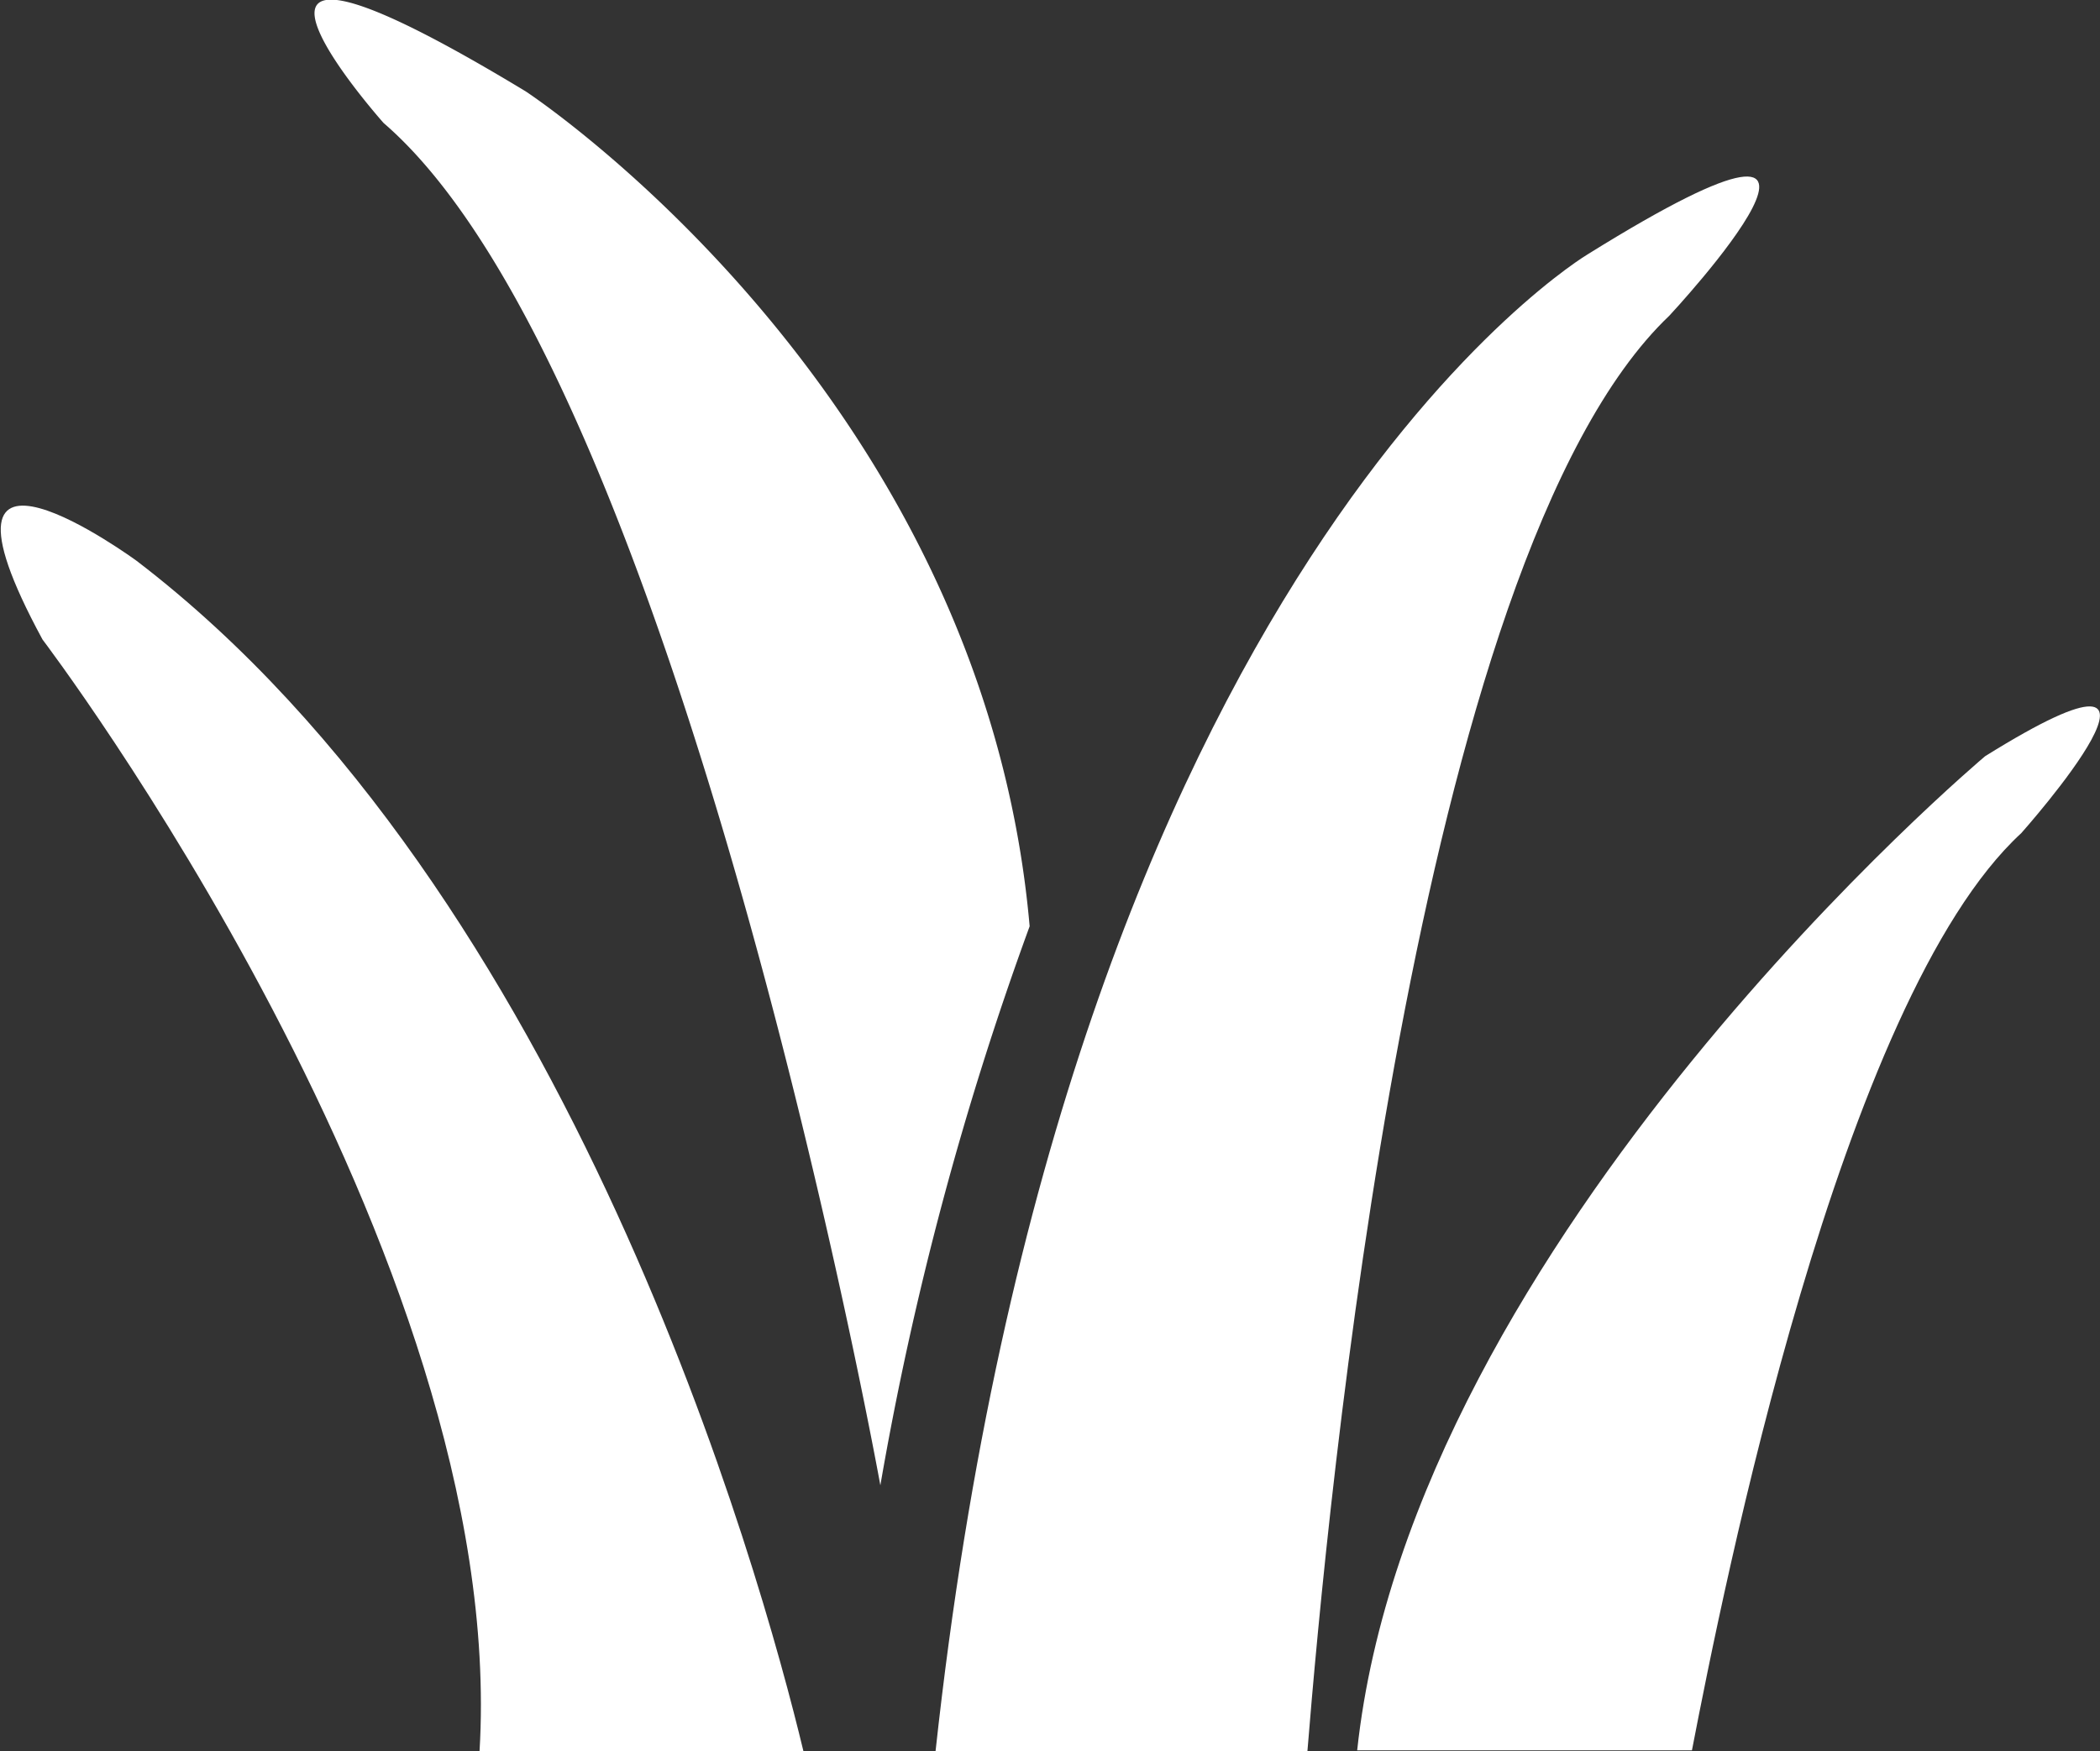 <svg id="Ebene_1" data-name="Ebene 1" xmlns="http://www.w3.org/2000/svg" viewBox="0 0 23.21 19.36">
  <rect x="0" y="0" width="23.21" height="19.36" fill="#333333" stroke="none"/>
  <defs>
    <style>
      .cls-1 {
        fill: #fff;
      }
    </style>
  </defs>
  <title>grass_white</title>
  <g id="Gruppe_281" data-name="Gruppe 281">
    <path id="Pfad_1" data-name="Pfad 1" class="cls-1" d="M4.24,1.4S1.73-1.42,5.81,1.05c0,0,5.05,3.31,5.57,9.23a35.66,35.66,0,0,0-1.65,6.18S7.52,4.23,4.24,1.4Z" transform="translate(0 -0.04)"/>
    <path id="Pfad_2" data-name="Pfad 2" class="cls-1" d="M21.94,8.4c2.6-1.62.4.85.4.85-2,1.84-3.3,8.38-3.64,10.14H15C15.61,13.72,21.94,8.4,21.94,8.4Z" transform="translate(0 -0.04)"/>
    <path id="Pfad_3" data-name="Pfad 3" class="cls-1" d="M1.51,6.24C6.31,9.91,8.4,17.4,8.88,19.4H5.3C5.63,13.9.47,7.11.47,7.11-1,4.4,1.51,6.24,1.51,6.24Z" transform="translate(0 -0.04)"/>
    <path id="Pfad_4" data-name="Pfad 4" class="cls-1" d="M17.55,2.85c3.65-2.27.9.68.9.68-2.82,2.68-3.79,13.27-4,15.87H10.34C11.77,6.28,17.55,2.85,17.55,2.85Z" transform="translate(0 -0.04)"/>
  </g>
</svg>
